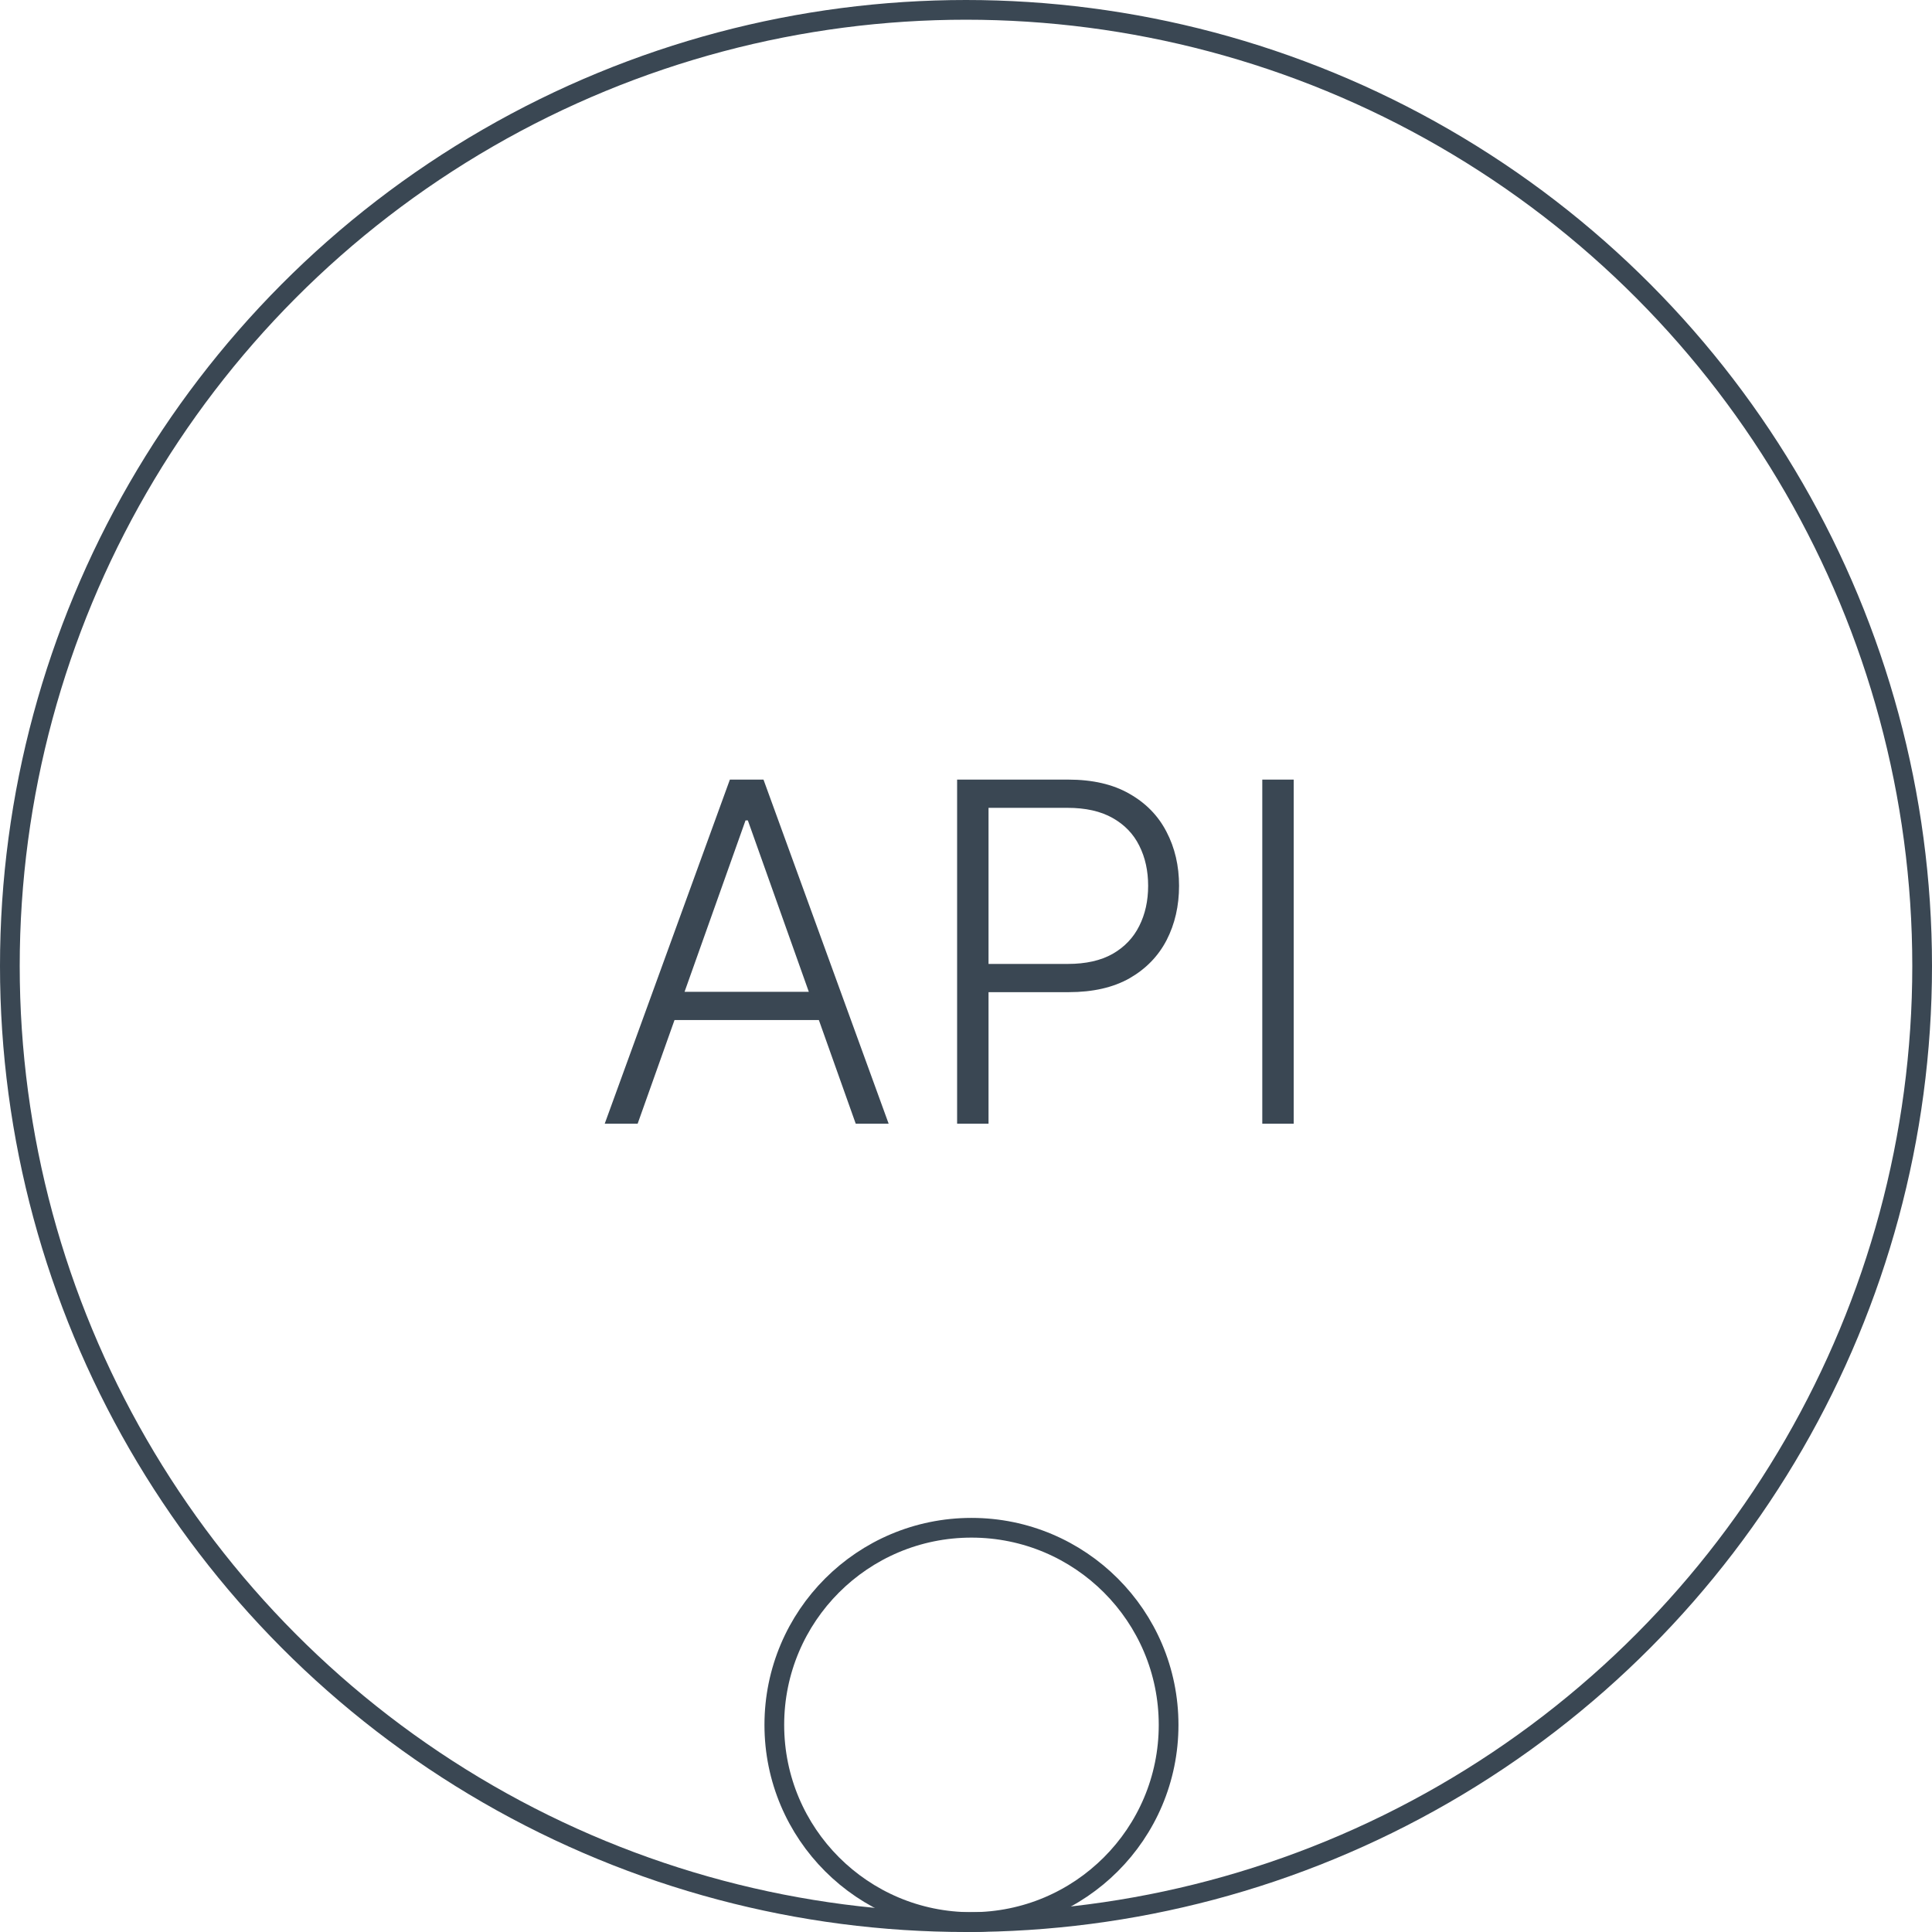 <?xml version="1.0" encoding="UTF-8"?> <svg xmlns="http://www.w3.org/2000/svg" width="98" height="98" viewBox="0 0 98 98" fill="none"><circle cx="49" cy="49" r="48.5" transform="matrix(1 0 0 -1 0 98)" stroke="#3A4753"></circle><path d="M65.623 39.545V57H64.029V39.545H65.623Z" fill="#3A4753"></path><path d="M48.549 57V39.545H54.182C55.421 39.545 56.455 39.784 57.285 40.261C58.12 40.733 58.748 41.375 59.168 42.188C59.594 43 59.807 43.915 59.807 44.932C59.807 45.949 59.597 46.866 59.177 47.685C58.756 48.497 58.131 49.142 57.302 49.619C56.472 50.091 55.441 50.327 54.208 50.327H49.776V48.895H54.165C55.08 48.895 55.839 48.724 56.441 48.383C57.043 48.037 57.492 47.565 57.788 46.969C58.089 46.372 58.239 45.693 58.239 44.932C58.239 44.17 58.089 43.491 57.788 42.895C57.492 42.298 57.04 41.83 56.432 41.489C55.83 41.148 55.066 40.977 54.14 40.977H50.143V57H48.549Z" fill="#3A4753"></path><path d="M32.344 57H30.674L37.023 39.545H38.728L45.077 57H43.407L37.935 41.616H37.816L32.344 57ZM33.546 50.31H42.205V51.741H33.546V50.31Z" fill="#3A4753"></path><circle cx="10" cy="10" r="10" transform="matrix(-4.37114e-08 -1 -1 4.37114e-08 59.277 97.495)" stroke="#3A4753"></circle></svg> 